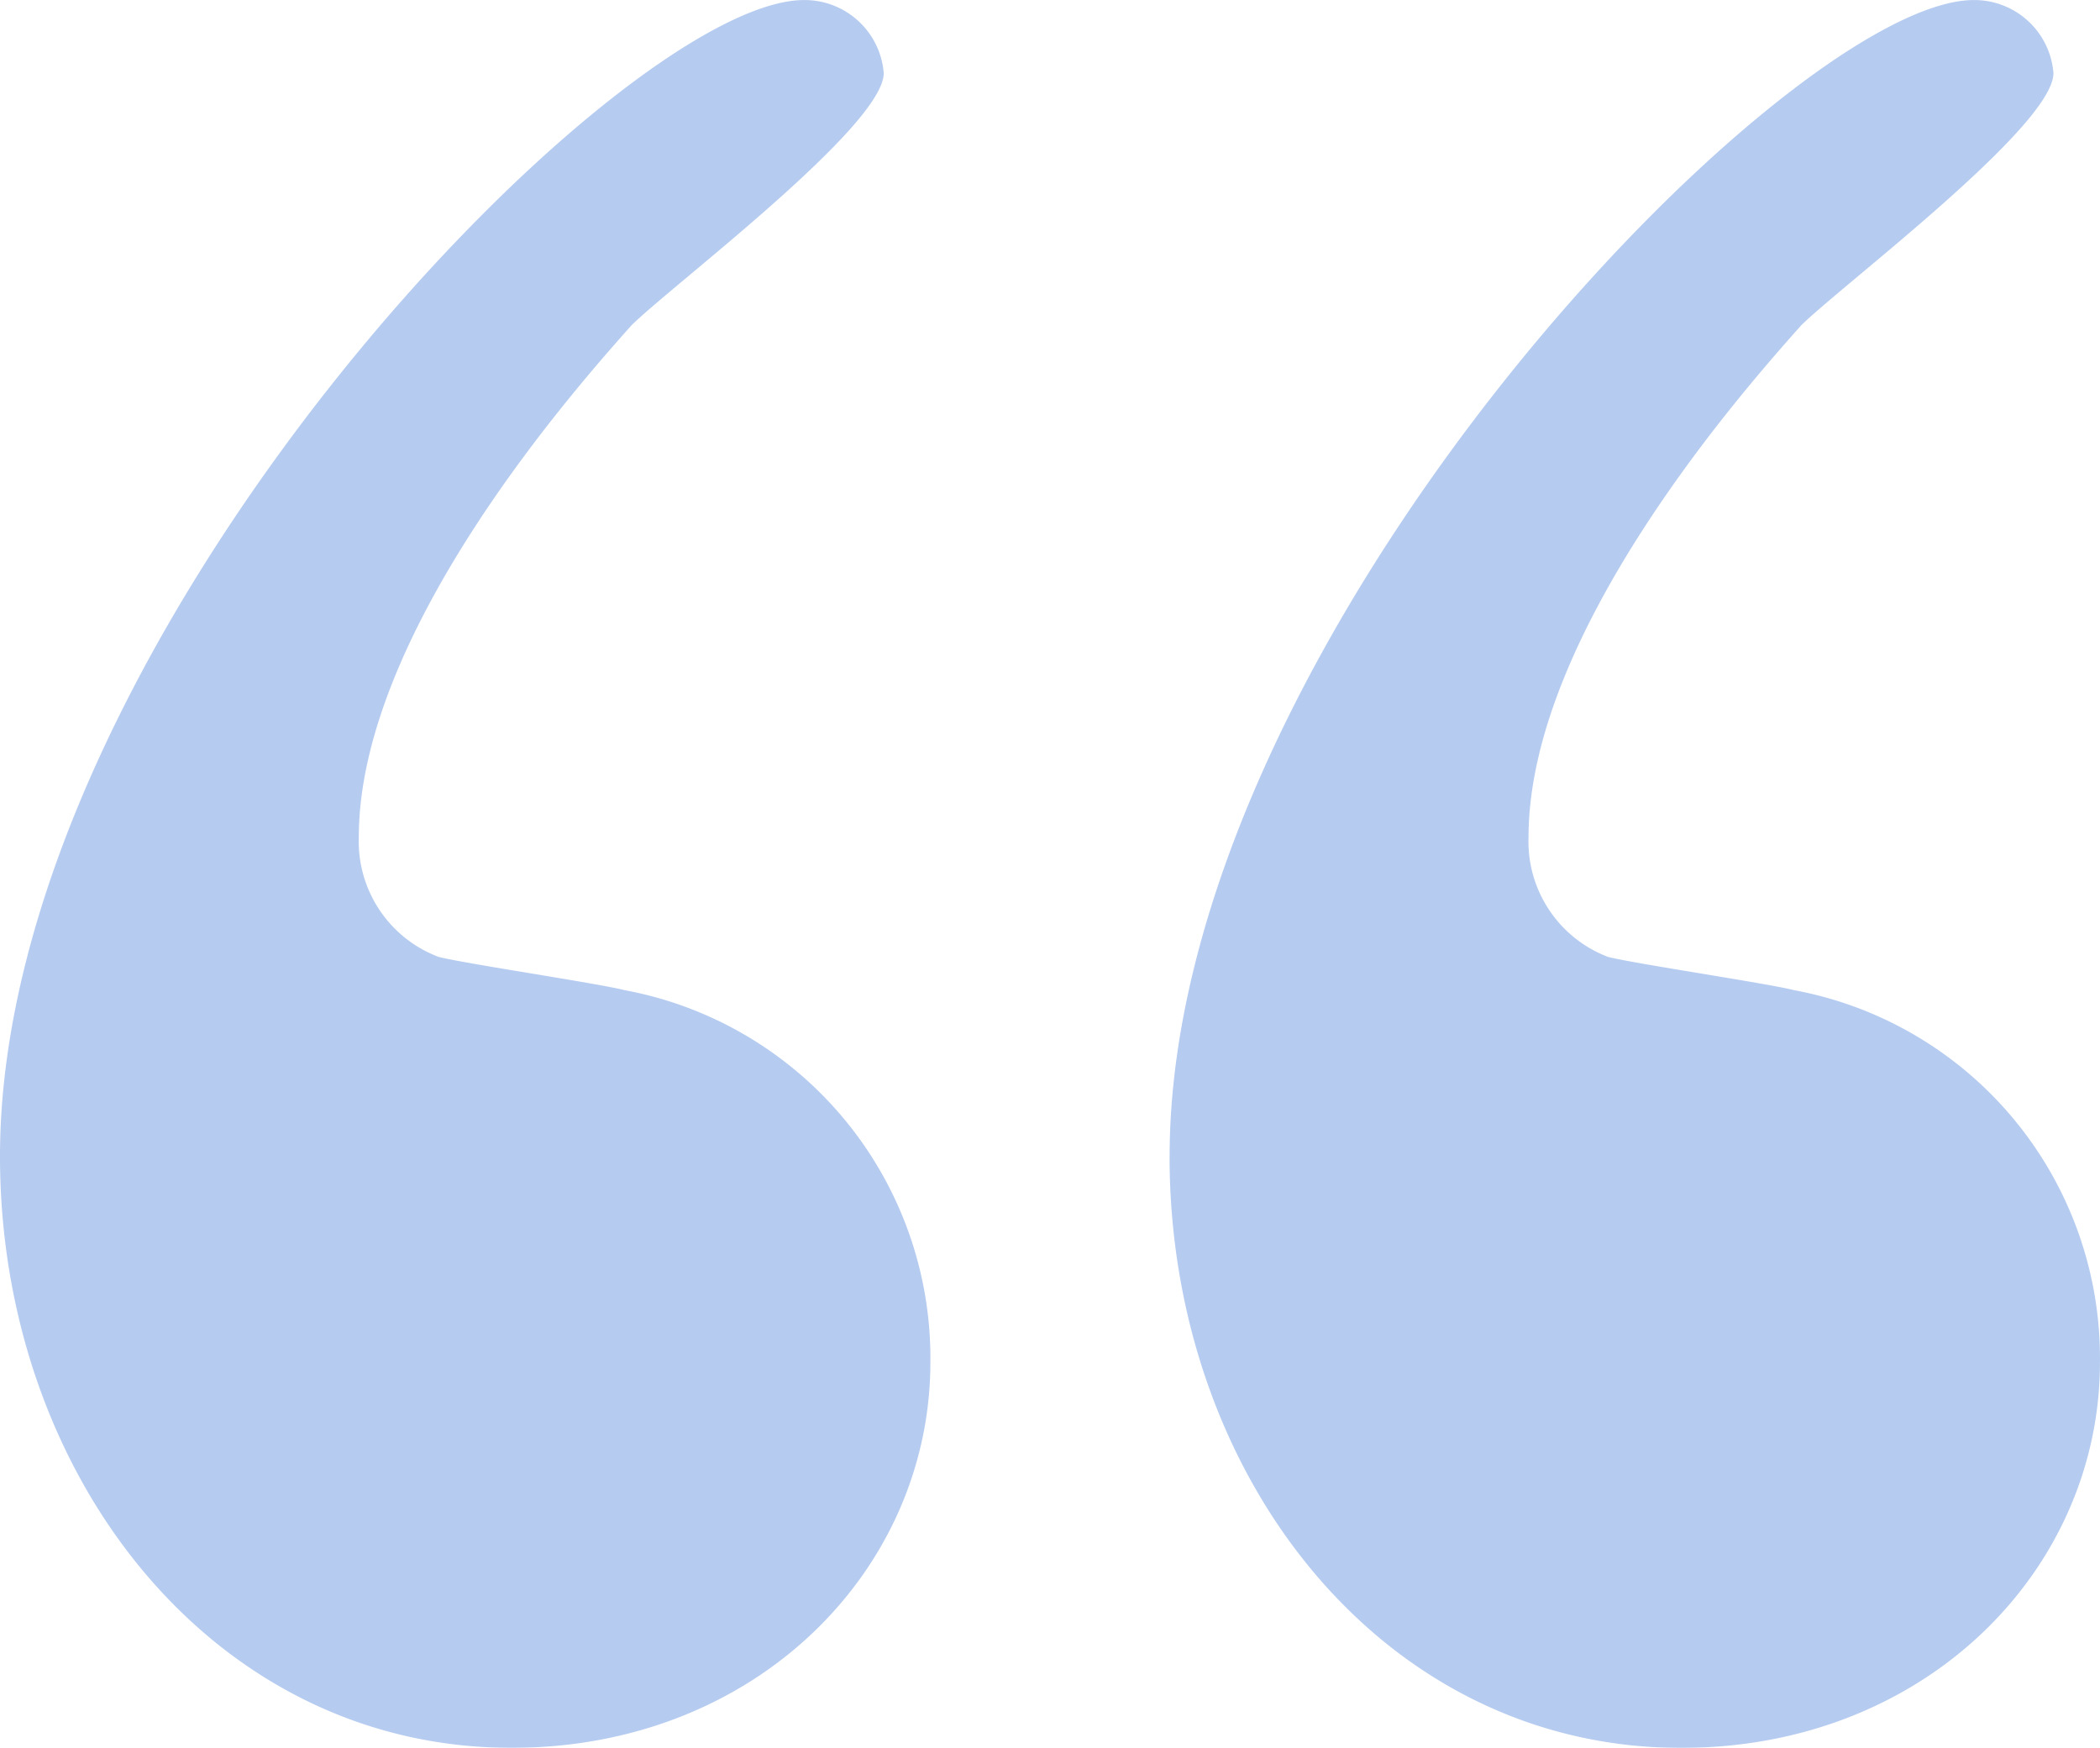 <svg xmlns="http://www.w3.org/2000/svg" xmlns:xlink="http://www.w3.org/1999/xlink" width="39.701" height="33.044" viewBox="0 0 39.701 33.044">
  <defs>
    <clipPath id="clip-path">
      <rect id="長方形_1987" data-name="長方形 1987" width="39.701" height="33.044" fill="#477fd9"/>
    </clipPath>
  </defs>
  <g id="グループ_5033" data-name="グループ 5033" transform="translate(-181 -1344)" opacity="0.403">
    <g id="グループ_5032" data-name="グループ 5032" transform="translate(181 1344)">
      <g id="グループ_5031" data-name="グループ 5031" transform="translate(0 0)" clip-path="url(#clip-path)">
        <path id="パス_3105" data-name="パス 3105" d="M0,21.861C0,12.06,11.684,0,15.2,0a1.5,1.5,0,0,1,1.507,1.381c0,1.005-4.019,4.022-4.774,4.774-1.005,1.131-5.15,5.779-5.15,9.676A2.333,2.333,0,0,0,8.292,18.09c.5.128,3.016.5,3.518.629a7.074,7.074,0,0,1,5.779,7.035c0,3.9-3.267,7.289-7.916,7.289C4.022,33.044,0,27.891,0,21.861m22.112,0C22.112,12.06,33.8,0,37.314,0a1.5,1.5,0,0,1,1.507,1.381c0,1.005-4.019,4.022-4.774,4.774-1.005,1.131-5.15,5.779-5.15,9.676A2.333,2.333,0,0,0,30.4,18.09c.5.128,3.016.5,3.518.629A7.074,7.074,0,0,1,39.7,25.755c0,3.9-3.267,7.289-7.916,7.289-5.654,0-9.673-5.153-9.673-11.183" transform="translate(0 0.001)" fill="#477fd9"/>
      </g>
    </g>
  </g>
</svg>
